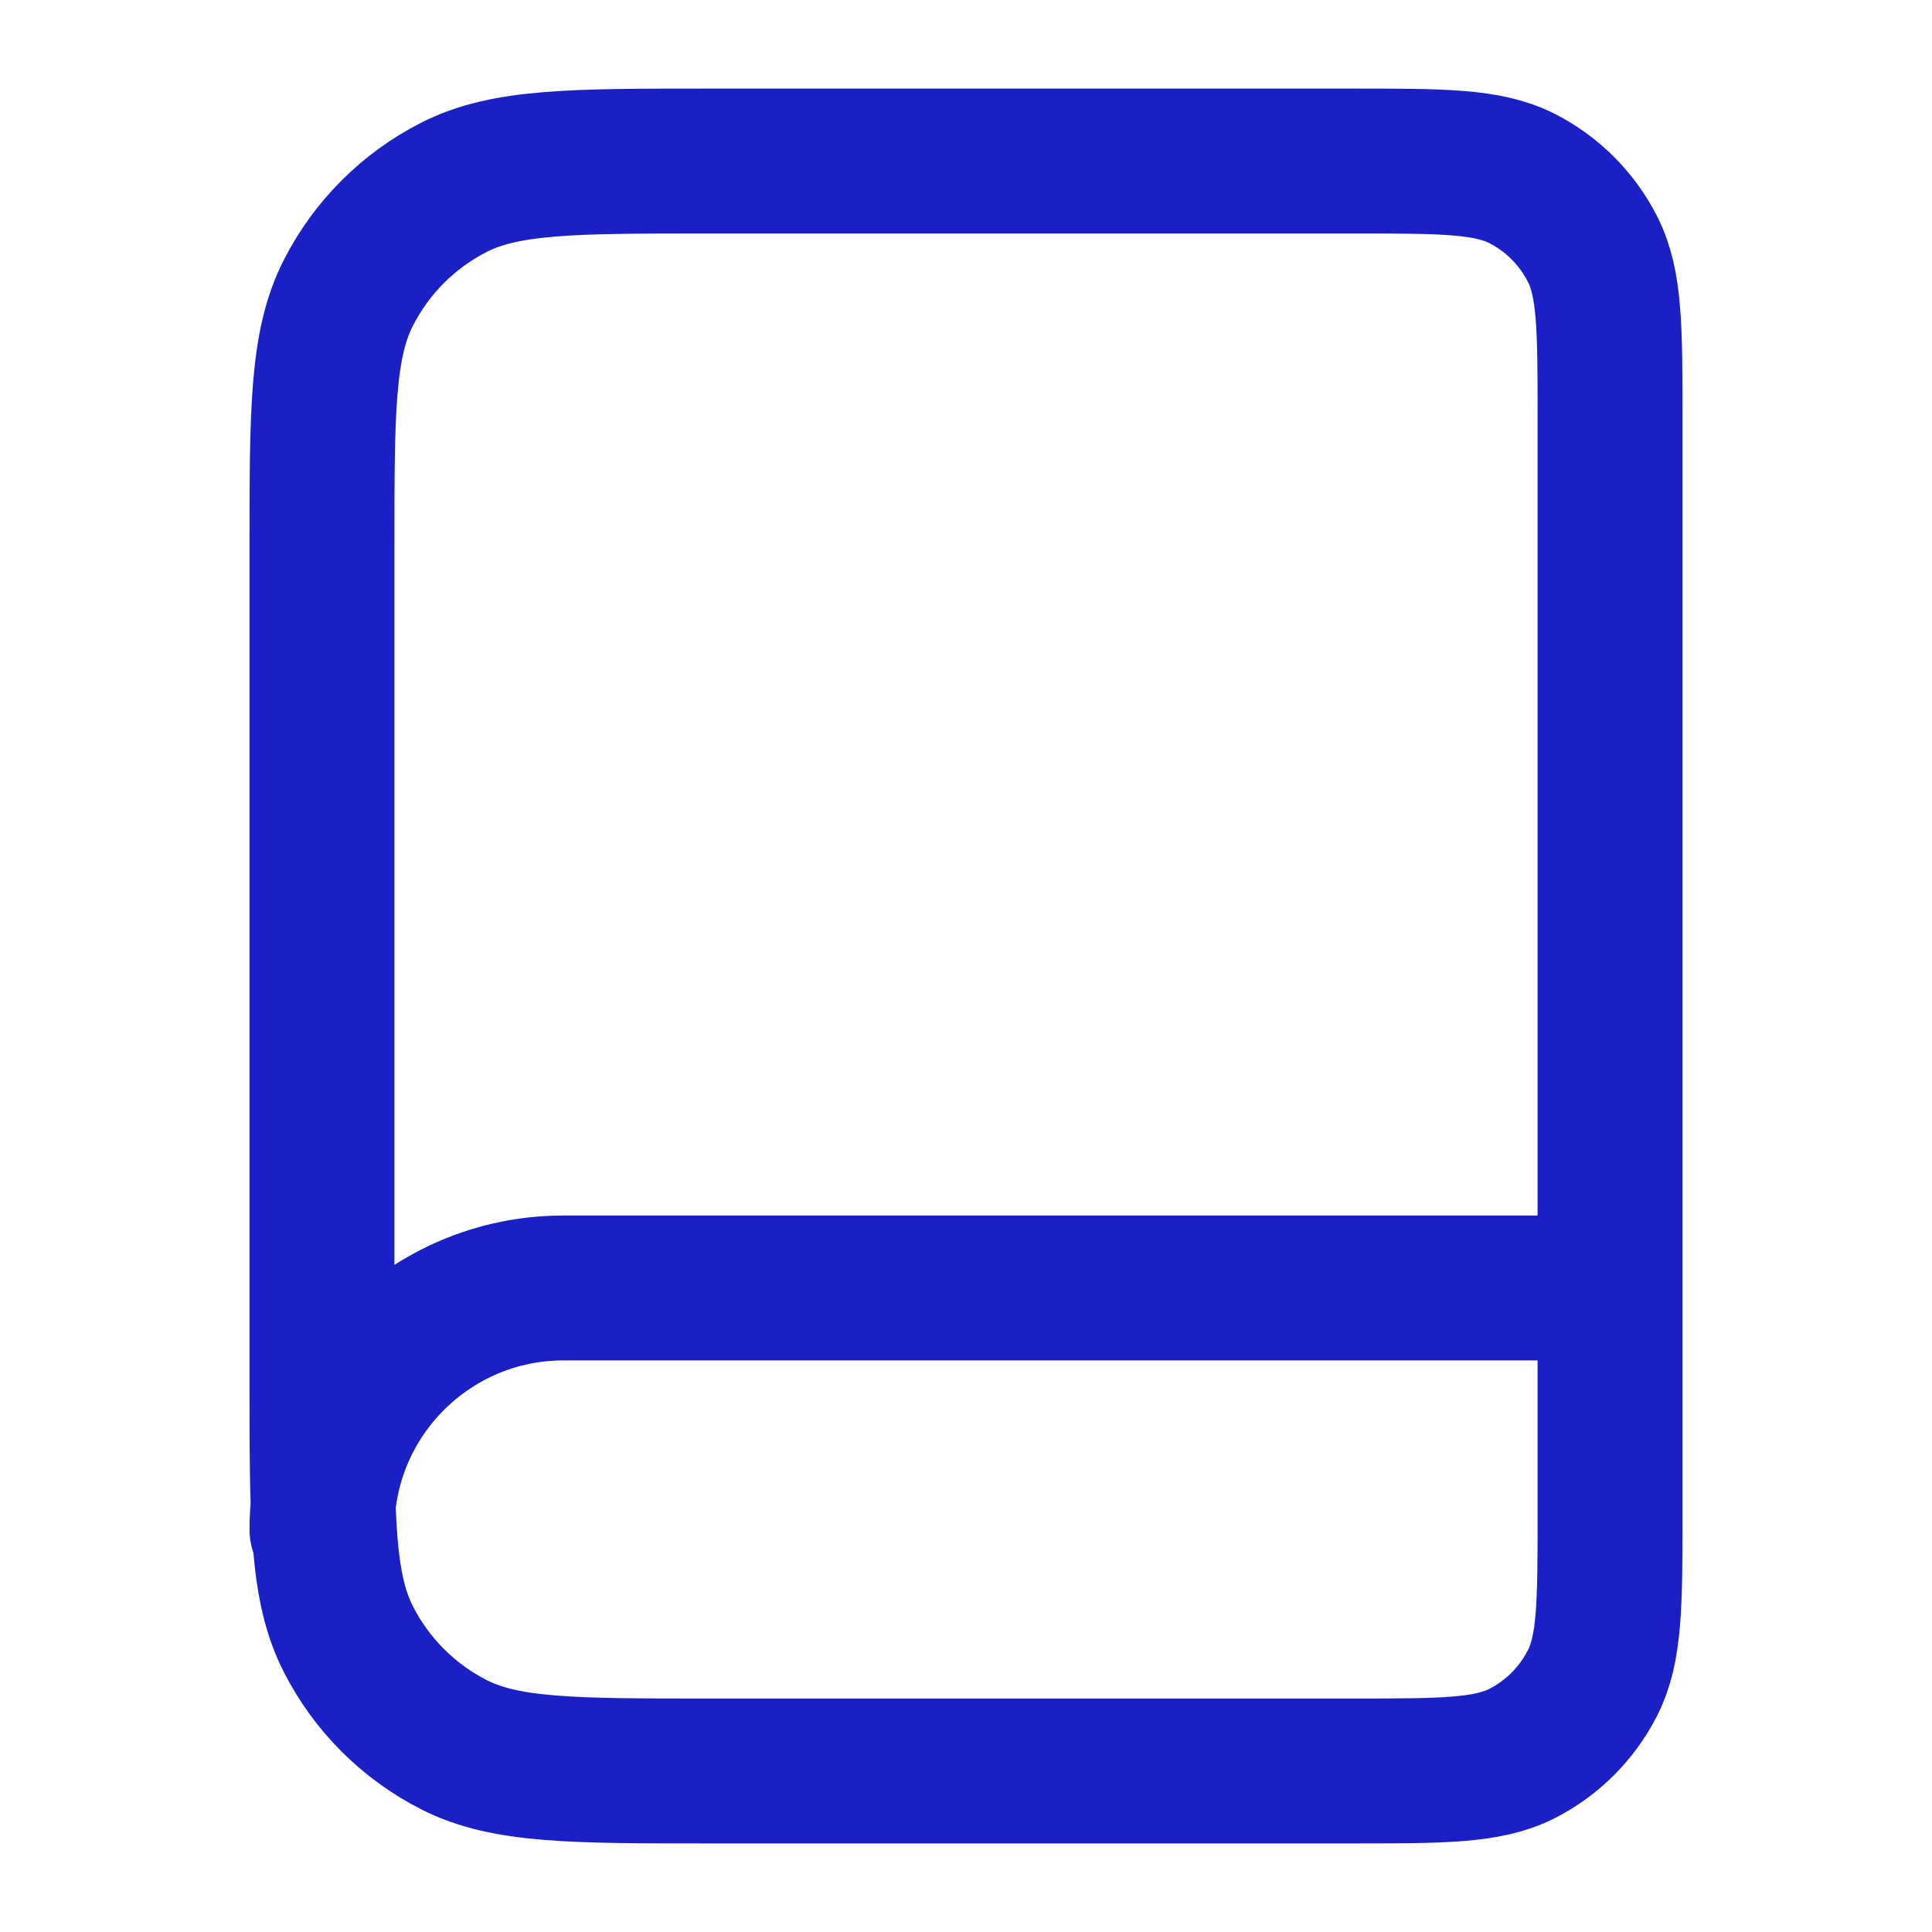 <svg width="20" height="20" viewBox="0 0 20 20" fill="none" xmlns="http://www.w3.org/2000/svg">
<path d="M16.667 15.833V13.333H5.833C4.453 13.333 3.333 14.453 3.333 15.833M7.333 18.333H14C14.934 18.333 15.4 18.333 15.757 18.152C16.07 17.992 16.325 17.737 16.485 17.423C16.667 17.067 16.667 16.6 16.667 15.667V4.333C16.667 3.4 16.667 2.933 16.485 2.577C16.325 2.263 16.07 2.008 15.757 1.848C15.4 1.667 14.934 1.667 14 1.667H7.333C5.933 1.667 5.233 1.667 4.699 1.939C4.228 2.179 3.846 2.561 3.606 3.032C3.333 3.566 3.333 4.266 3.333 5.667V14.333C3.333 15.733 3.333 16.433 3.606 16.968C3.846 17.439 4.228 17.821 4.699 18.061C5.233 18.333 5.933 18.333 7.333 18.333Z" stroke="#1A20C6" stroke-width="1.5" stroke-linecap="round" stroke-linejoin="round"/>
</svg>
